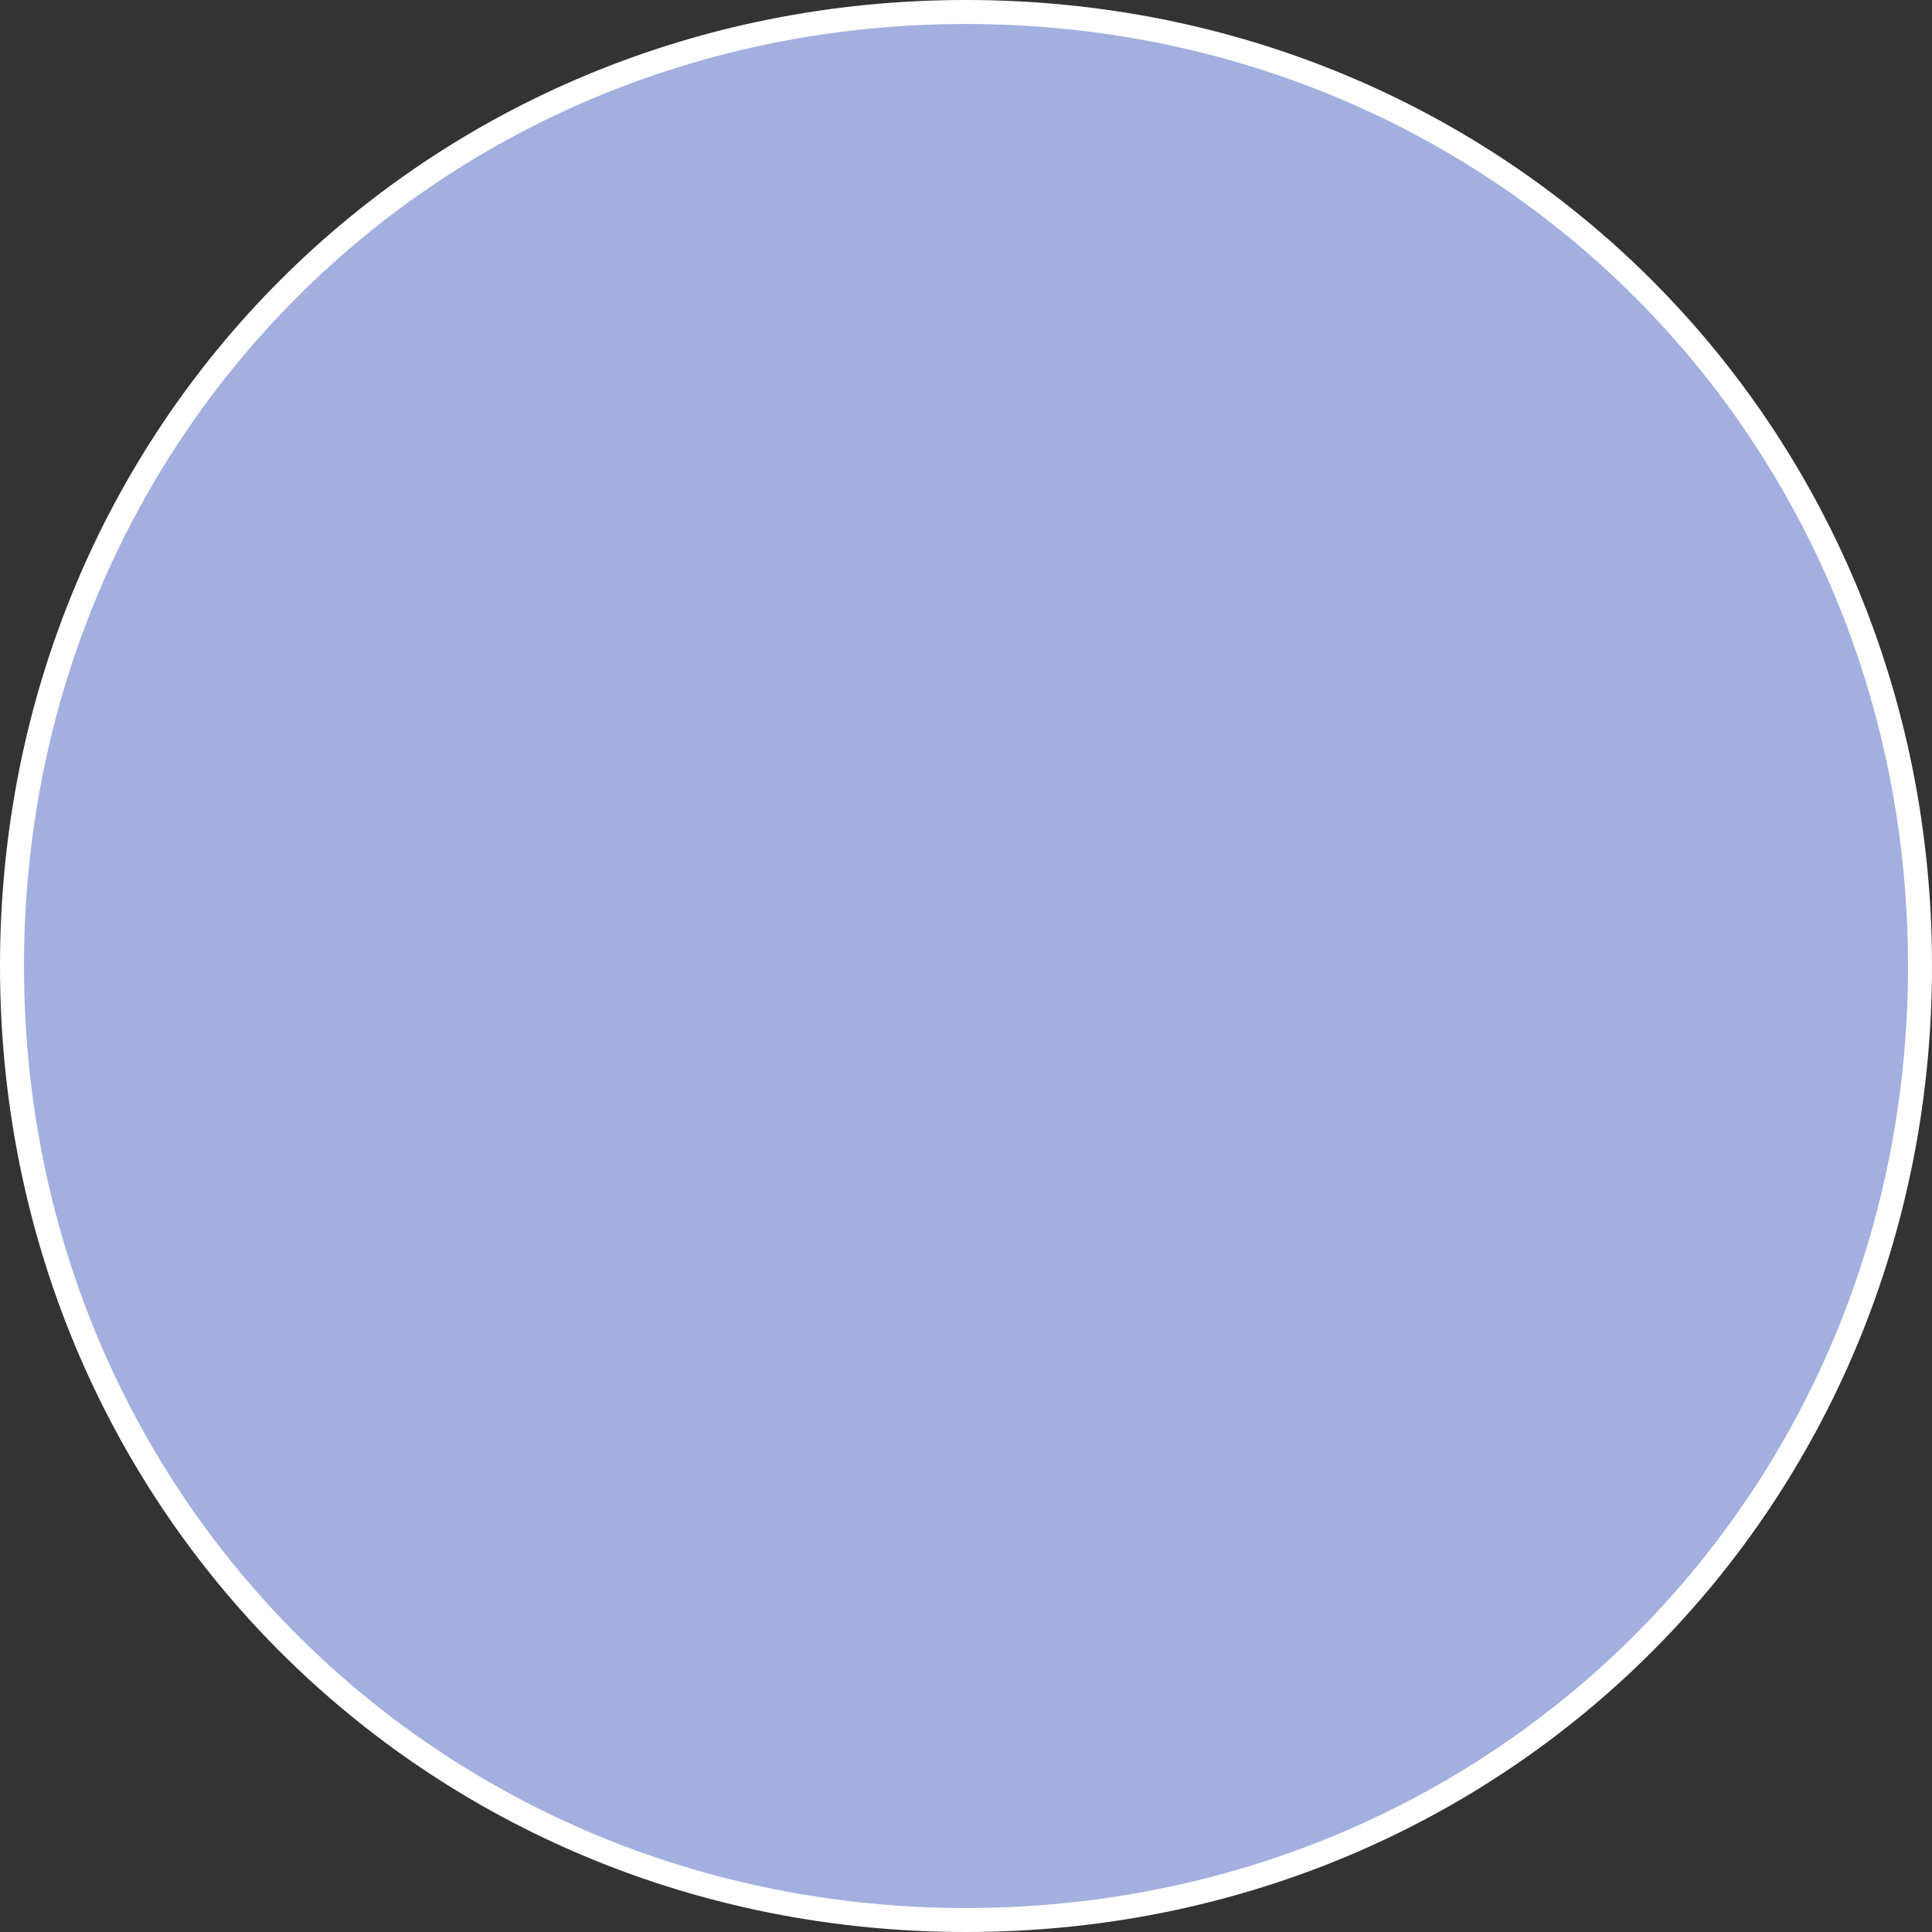 ﻿<?xml version="1.0" encoding="utf-8"?>
<svg version="1.1" xmlns:xlink="http://www.w3.org/1999/xlink" width="161px" height="161px" xmlns="http://www.w3.org/2000/svg">
  <rect width="100%" height="100%" fill="#333333" stroke="none"/>
  <g>
    <path d="M 80.5 1  C 125.02 1  160 35.98  160 80.5  C 160 125.02  125.02 160  80.5 160  C 35.98 160  1 125.02  1 80.5  C 1 35.98  35.98 1  80.5 1  Z " fill-rule="nonzero" fill="#a3afde" stroke="none" />
    <path d="M 80.5 1  C 125.02 1  160 35.98  160 80.5  C 160 125.02  125.02 160  80.5 160  C 35.98 160  1 125.02  1 80.5  C 1 35.98  35.98 1  80.5 1  Z " stroke-width="2" stroke="#ffffff" fill="none" />
  </g>
</svg>